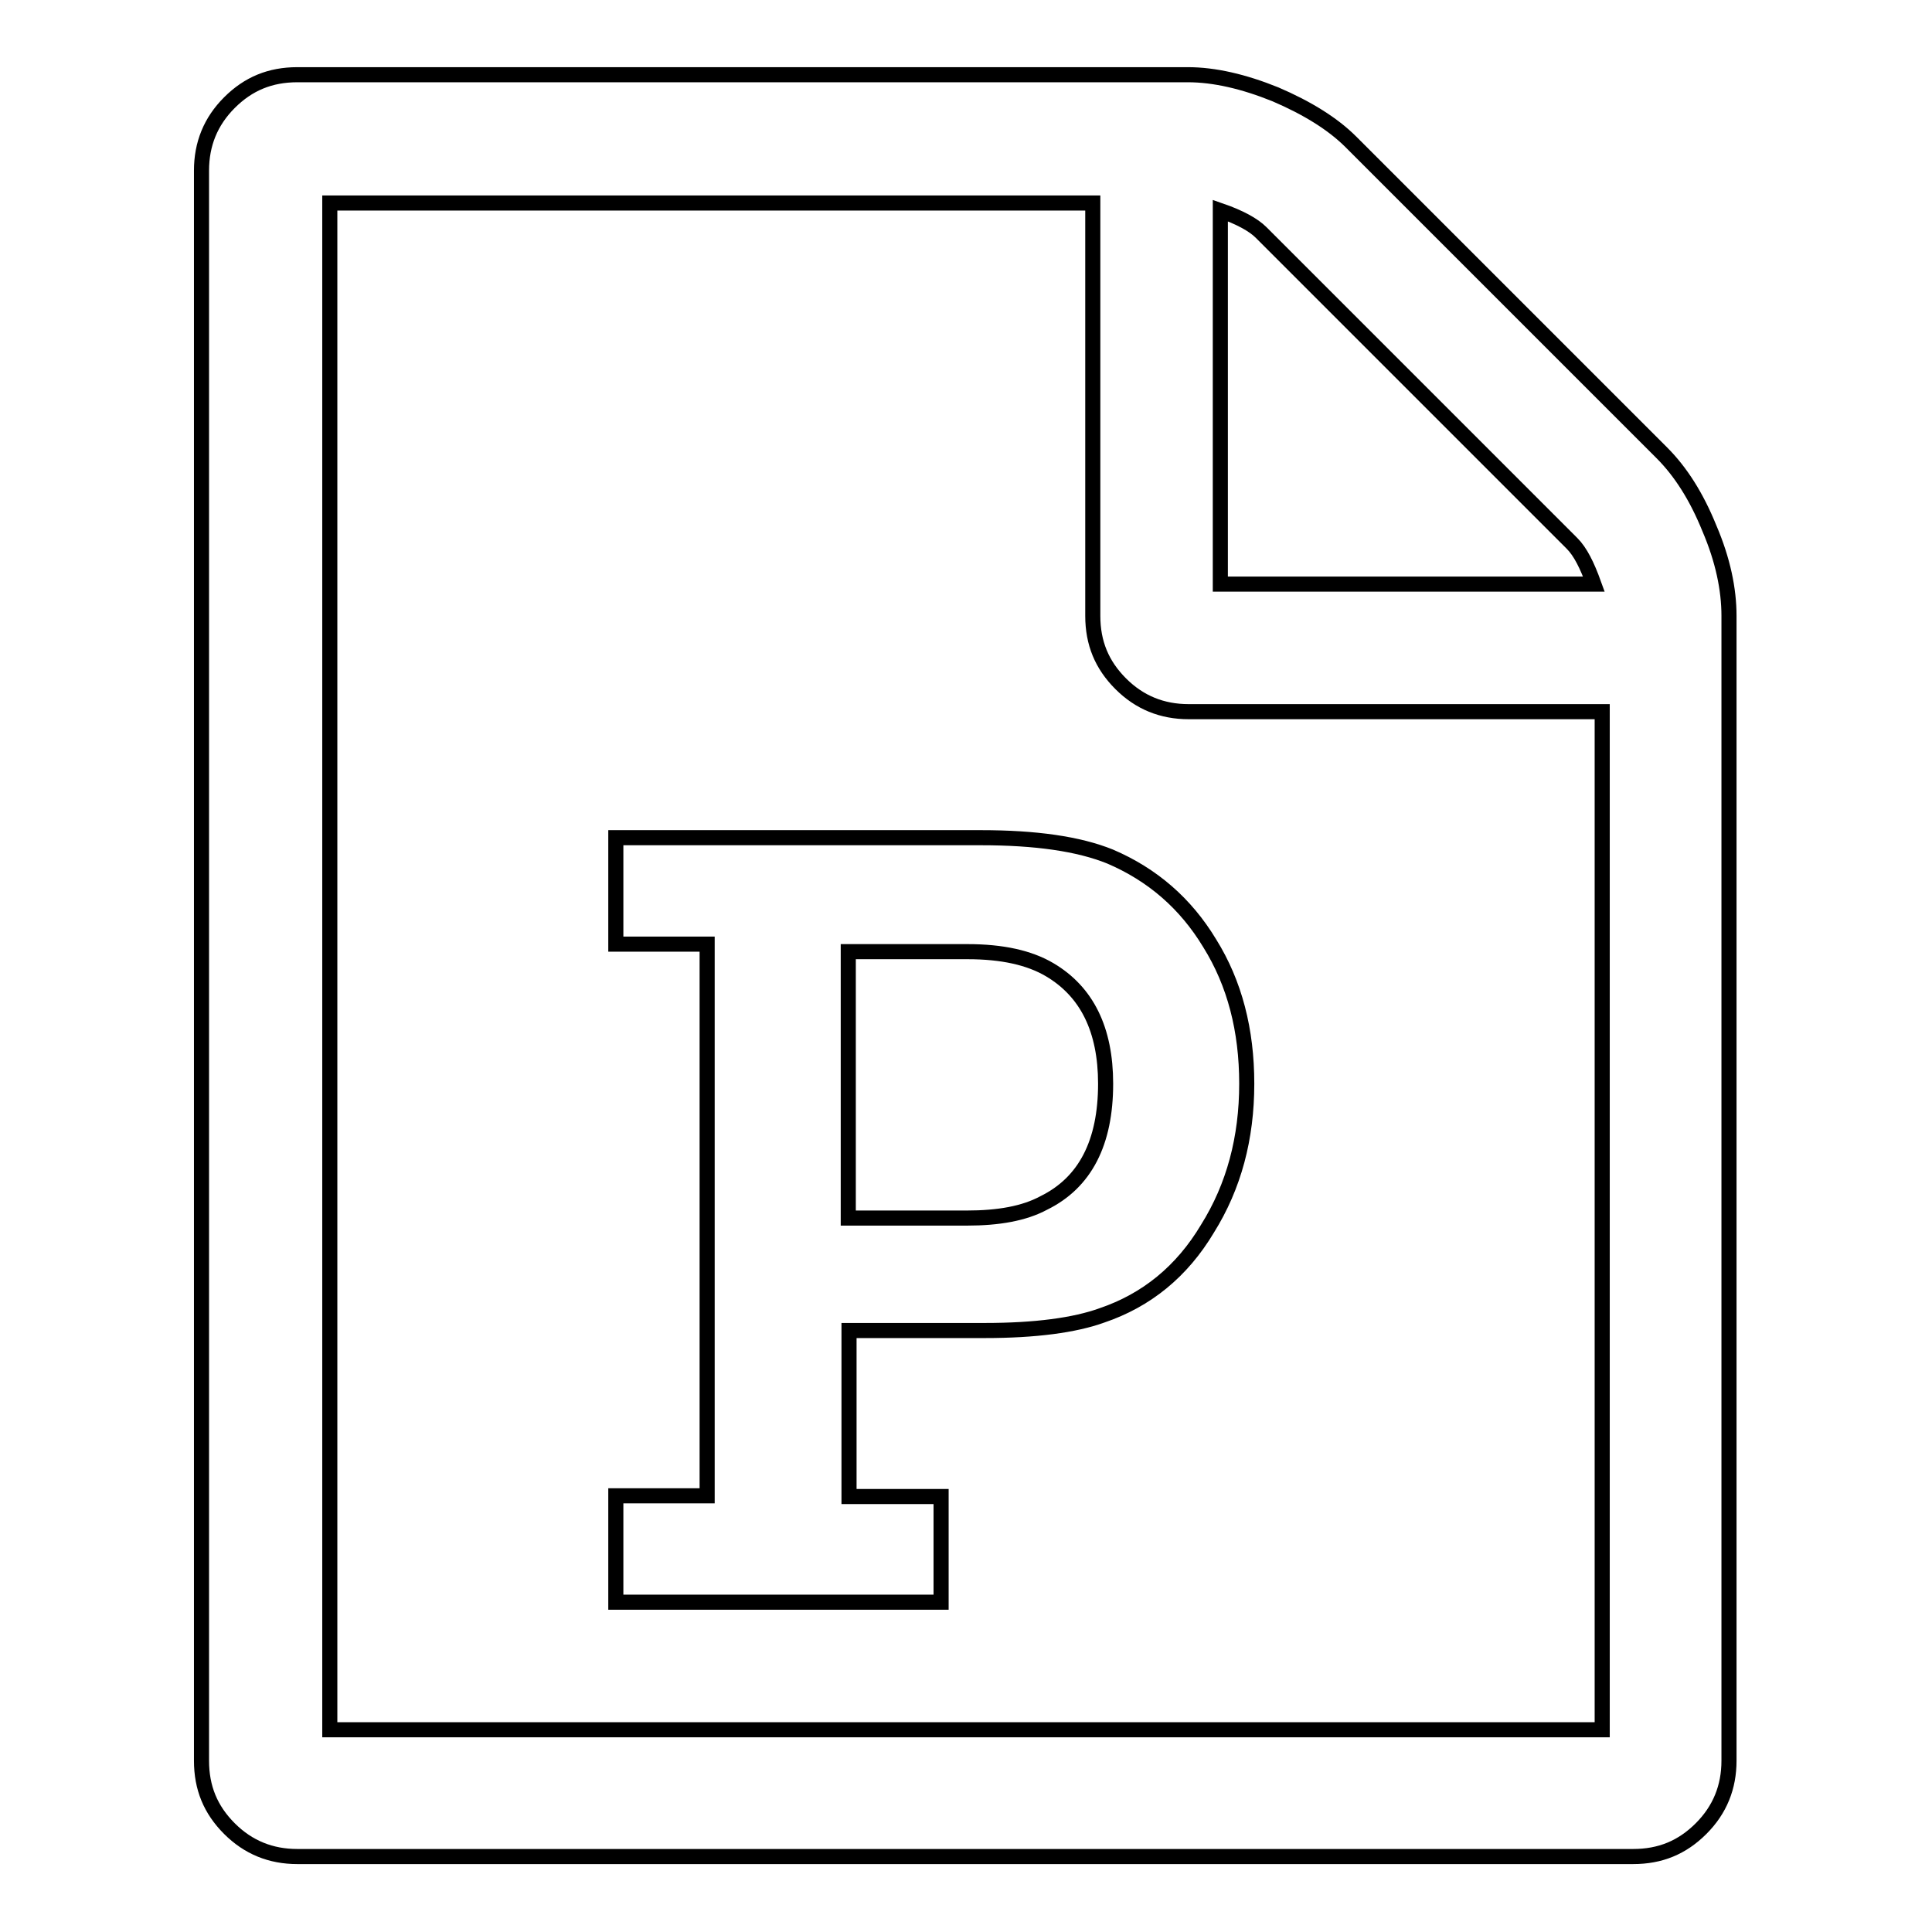 <?xml version="1.0" encoding="utf-8"?>
<!-- Svg Vector Icons : http://www.onlinewebfonts.com/icon -->
<!DOCTYPE svg PUBLIC "-//W3C//DTD SVG 1.1//EN" "http://www.w3.org/Graphics/SVG/1.1/DTD/svg11.dtd">
<svg version="1.1" xmlns="http://www.w3.org/2000/svg" xmlns:xlink="http://www.w3.org/1999/xlink" x="0px" y="0px" viewBox="0 0 256 256" enable-background="new 0 0 256 256" xml:space="preserve">
<g> <path stroke-width="2" fill-opacity="0" stroke="#000000"  d="M220.2,60c2.5,2.5,4.6,5.8,6.3,10c1.8,4.2,2.6,8.1,2.6,11.6v151.7c0,3.5-1.2,6.5-3.7,9 c-2.5,2.5-5.4,3.7-9,3.7h-177c-3.5,0-6.5-1.2-9-3.7c-2.5-2.5-3.7-5.4-3.7-9V22.6c0-3.5,1.2-6.5,3.7-9c2.5-2.5,5.4-3.7,9-3.7h118 c3.5,0,7.4,0.9,11.6,2.6c4.2,1.8,7.6,3.9,10,6.3L220.2,60z M161.7,27.9v49.5h49.5c-0.9-2.5-1.8-4.3-2.9-5.4l-41.2-41.2 C166.1,29.8,164.3,28.8,161.7,27.9z M212.3,229.1V94.3h-54.8c-3.5,0-6.5-1.2-9-3.7c-2.5-2.5-3.7-5.4-3.7-9V26.9H43.7v202.3H212.3z  M81.6,198.3v14h43.1v-14h-12.2v-22h18c6.7,0,11.9-0.7,15.5-2c5.9-2,10.6-5.8,14-11.5c3.5-5.6,5.2-12,5.2-19.2 c0-7.1-1.6-13.3-4.9-18.6c-3.2-5.3-7.6-9.1-13.2-11.5c-4.2-1.7-9.9-2.5-17.1-2.5H81.6v14.1h12.1v73.1H81.6L81.6,198.3z  M128.1,161.4h-15.7v-35.3h15.8c4.6,0,8.2,0.8,10.9,2.4c4.9,2.9,7.4,7.9,7.4,15.1c0,7.8-2.7,13.1-8.2,15.8 C135.7,160.8,132.3,161.4,128.1,161.4L128.1,161.4z"/></g>
</svg>